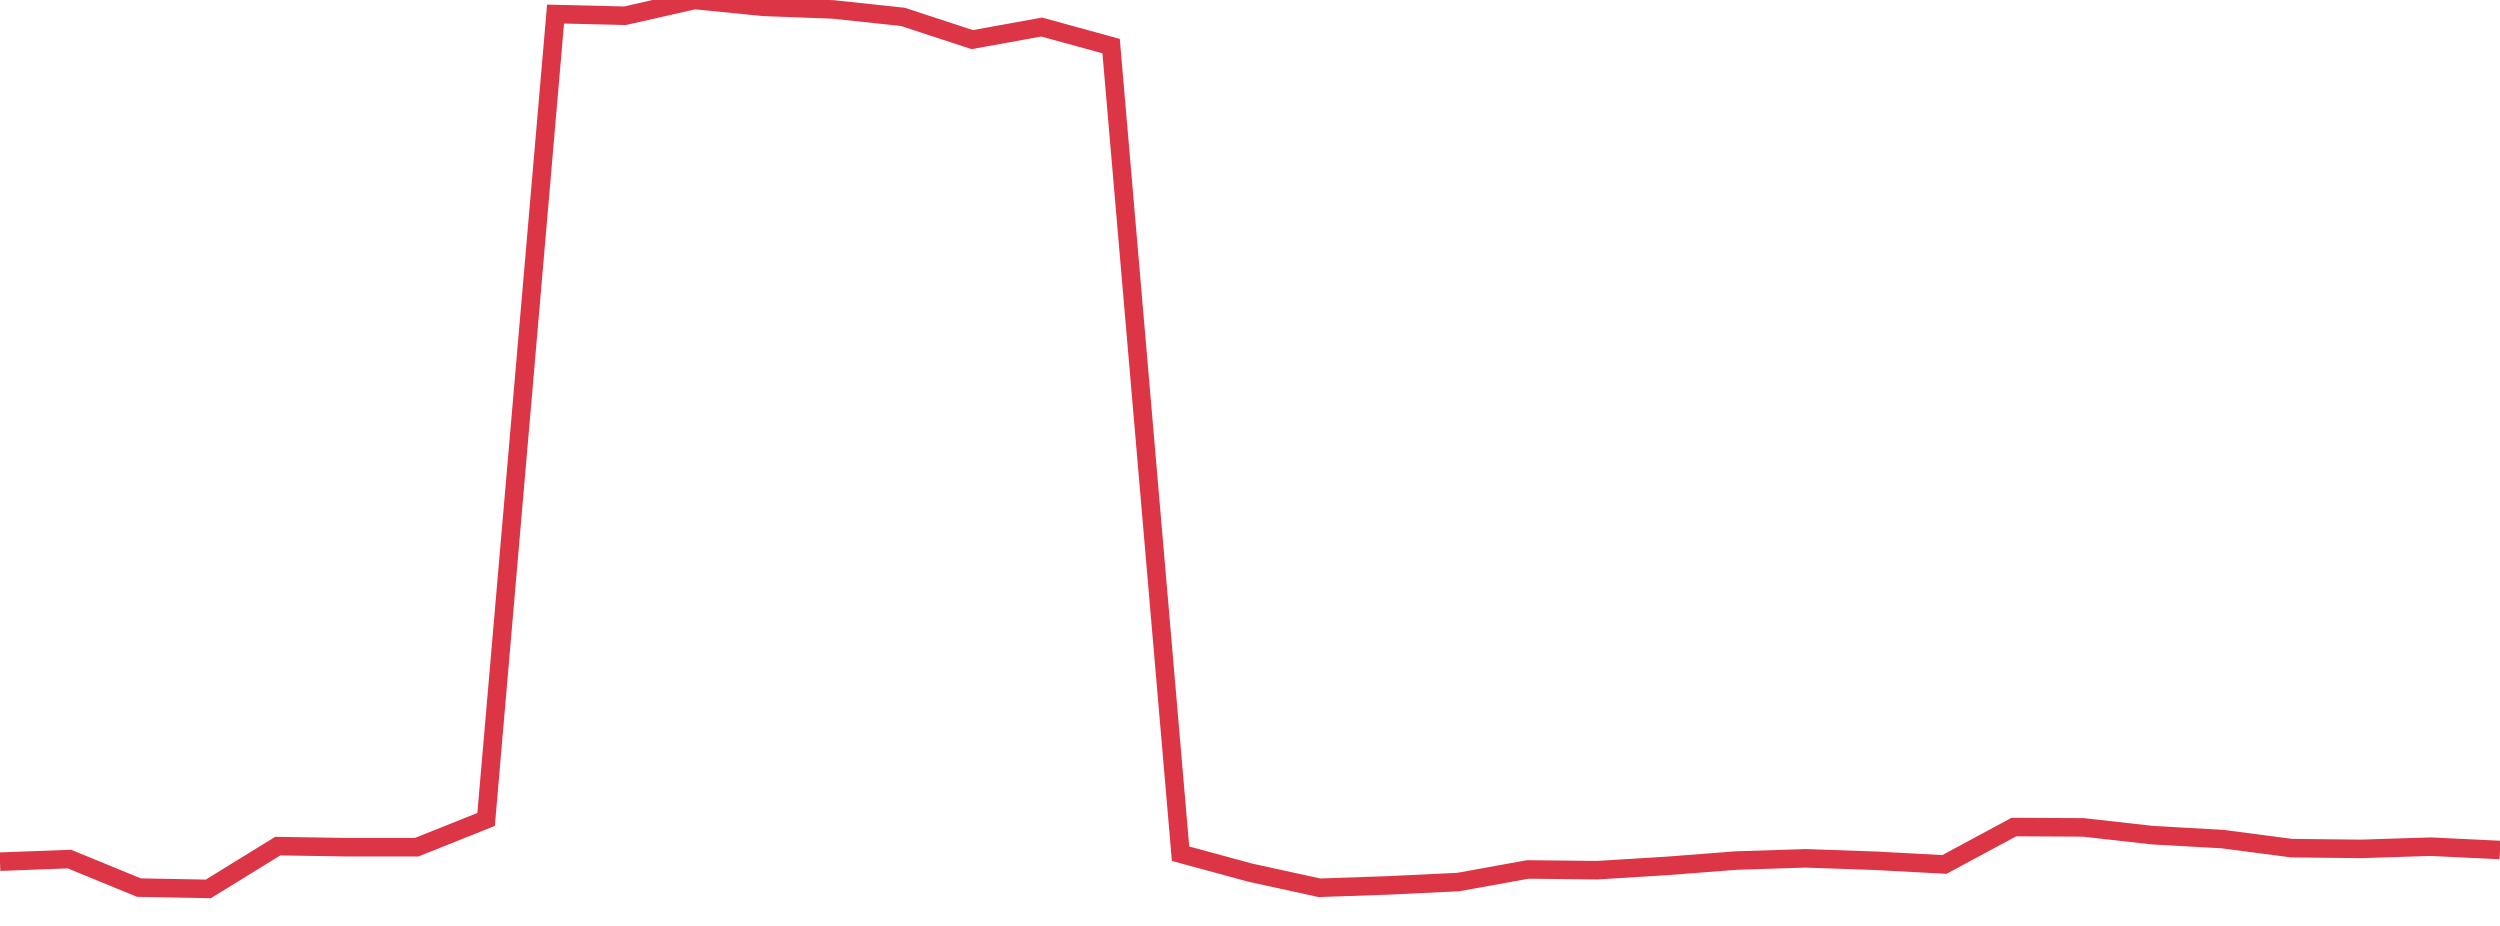 <?xml version="1.0" standalone="no"?>
<!DOCTYPE svg PUBLIC "-//W3C//DTD SVG 1.1//EN" "http://www.w3.org/Graphics/SVG/1.1/DTD/svg11.dtd">
<svg width="135" height="50" viewBox="0 0 135 50" preserveAspectRatio="none" class="sparkline" xmlns="http://www.w3.org/2000/svg"
xmlns:xlink="http://www.w3.org/1999/xlink"><path  class="sparkline--line" d="M 0 46.53 L 0 46.53 L 3.75 46.39 L 7.5 47.93 L 11.25 48 L 15 45.69 L 18.75 45.75 L 22.5 45.75 L 26.25 44.25 L 30 0.76 L 33.75 0.85 L 37.5 0 L 41.25 0.37 L 45 0.51 L 48.75 0.91 L 52.5 2.14 L 56.25 1.46 L 60 2.49 L 63.75 46.1 L 67.5 47.12 L 71.25 47.94 L 75 47.81 L 78.75 47.63 L 82.5 46.95 L 86.25 46.99 L 90 46.76 L 93.75 46.47 L 97.5 46.35 L 101.25 46.48 L 105 46.68 L 108.75 44.66 L 112.5 44.68 L 116.25 45.1 L 120 45.31 L 123.75 45.8 L 127.5 45.84 L 131.25 45.72 L 135 45.9" fill="none" stroke-width="1" stroke="#dc3545"></path></svg>